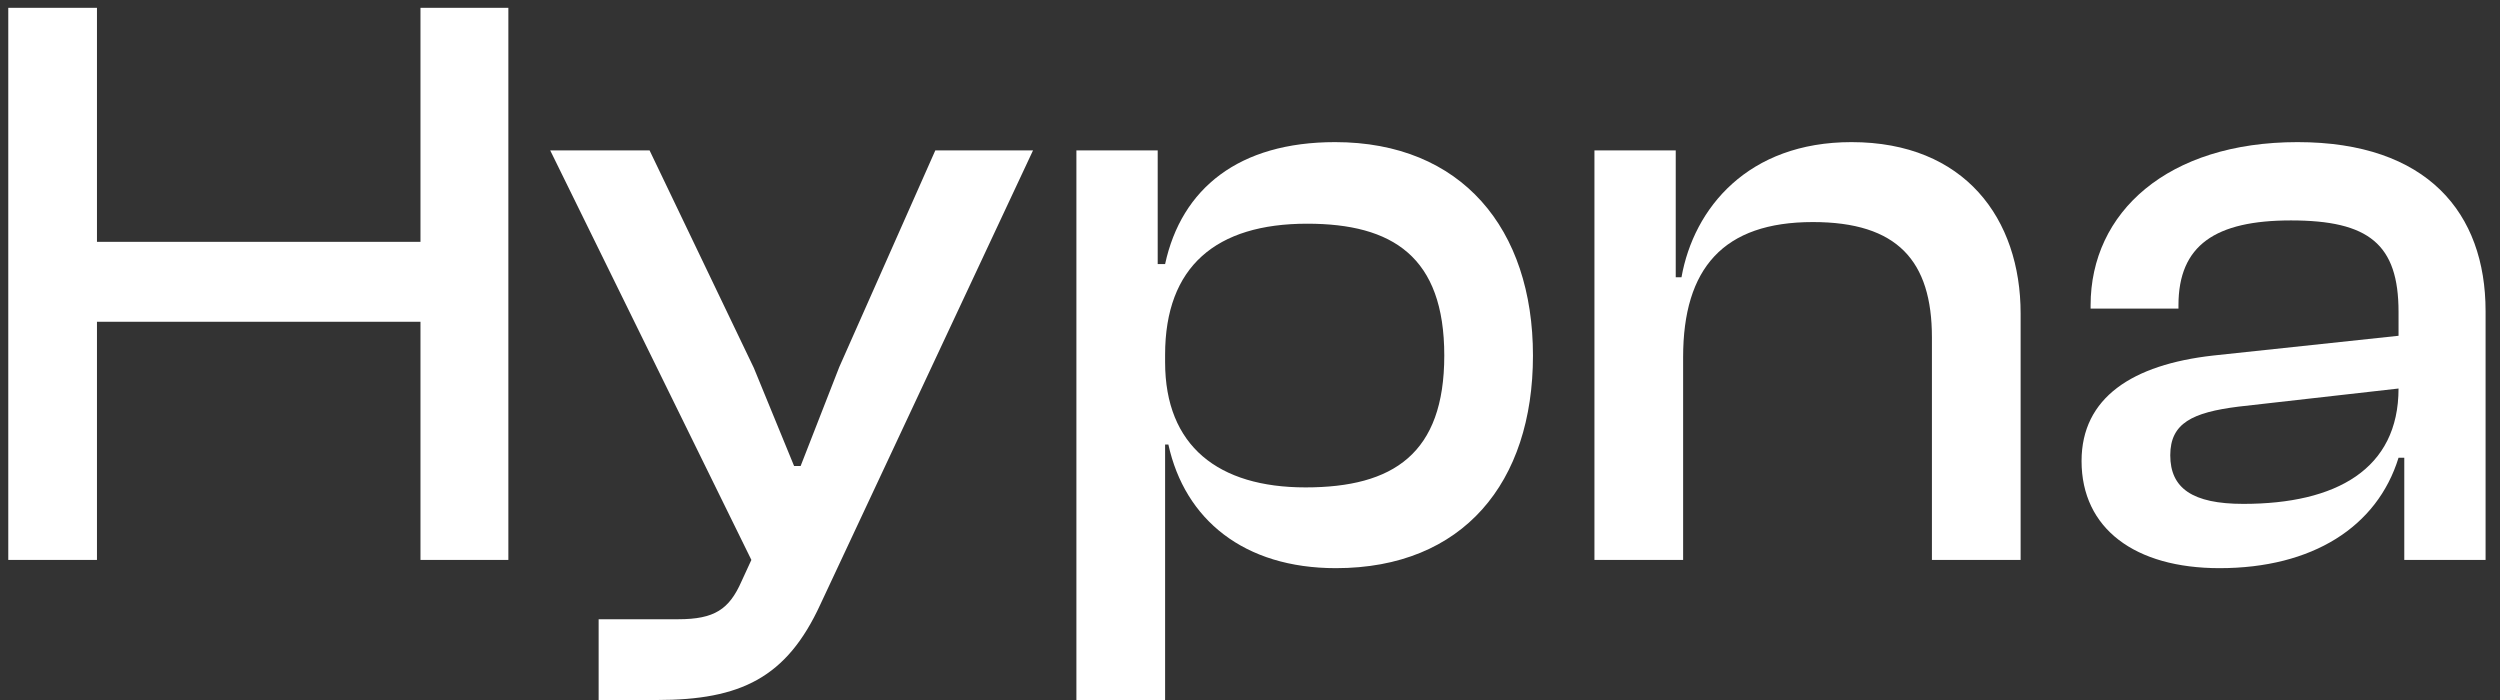 <svg width="125" height="35" viewBox="0 0 125 35" fill="none" xmlns="http://www.w3.org/2000/svg">
<rect x="0" y="0" width="125" height="35" fill="#333333" stroke="none"/>
<path d="M4.848 27.996H0.414V0.391H4.848V12.092H21.024V0.391H25.418V27.996H21.024V16.088H4.848V27.996Z" fill="white"/>
<path d="M32.847 35H29.932V30.962H33.915C35.721 30.962 36.46 30.468 37.076 29.067L37.569 27.996L27.51 7.519H32.478L37.692 18.396L39.704 23.299H40.032L41.962 18.355L46.766 7.519H51.652L41.018 30.221C39.334 33.888 37.035 35 32.847 35Z" fill="white"/>
<path d="M58.255 35H53.82V7.519H57.885V13.204H58.255C59.076 9.414 61.95 7.106 66.753 7.106C73.076 7.106 76.648 11.433 76.648 17.778C76.648 24.123 73.158 28.408 66.794 28.408C62.196 28.408 59.24 25.977 58.419 22.227H58.255V35ZM58.255 18.107C58.255 22.31 60.923 24.37 65.275 24.37C69.668 24.37 72.214 22.681 72.214 17.778C72.214 12.834 69.627 11.185 65.358 11.185C60.8 11.185 58.255 13.328 58.255 17.736V18.107Z" fill="white"/>
<path d="M84.156 27.996H79.722V7.519H83.787V13.864H84.074C84.69 10.403 87.4 7.106 92.573 7.106C98.239 7.106 101.031 10.938 101.031 15.676V27.996H96.596V16.871C96.596 13.04 94.872 11.103 90.643 11.103C86.168 11.103 84.156 13.41 84.156 17.86V27.996Z" fill="white"/>
<path d="M110.976 28.408C106.747 28.408 104.078 26.43 104.078 23.052C104.078 19.879 106.624 18.231 110.648 17.778L119.927 16.789V15.594C119.927 12.216 118.449 11.021 114.548 11.021C110.771 11.021 108.923 12.257 108.923 15.264V15.429H104.53V15.264C104.53 10.609 108.389 7.106 114.877 7.106C121.364 7.106 124.279 10.65 124.279 15.553V27.996H120.214V22.887H119.927C118.859 26.348 115.616 28.408 110.976 28.408ZM108.513 22.763C108.513 24.411 109.621 25.194 112.167 25.194C116.806 25.194 119.927 23.463 119.927 19.426L111.92 20.332C109.621 20.621 108.513 21.156 108.513 22.763Z" fill="white"/>
</svg>
